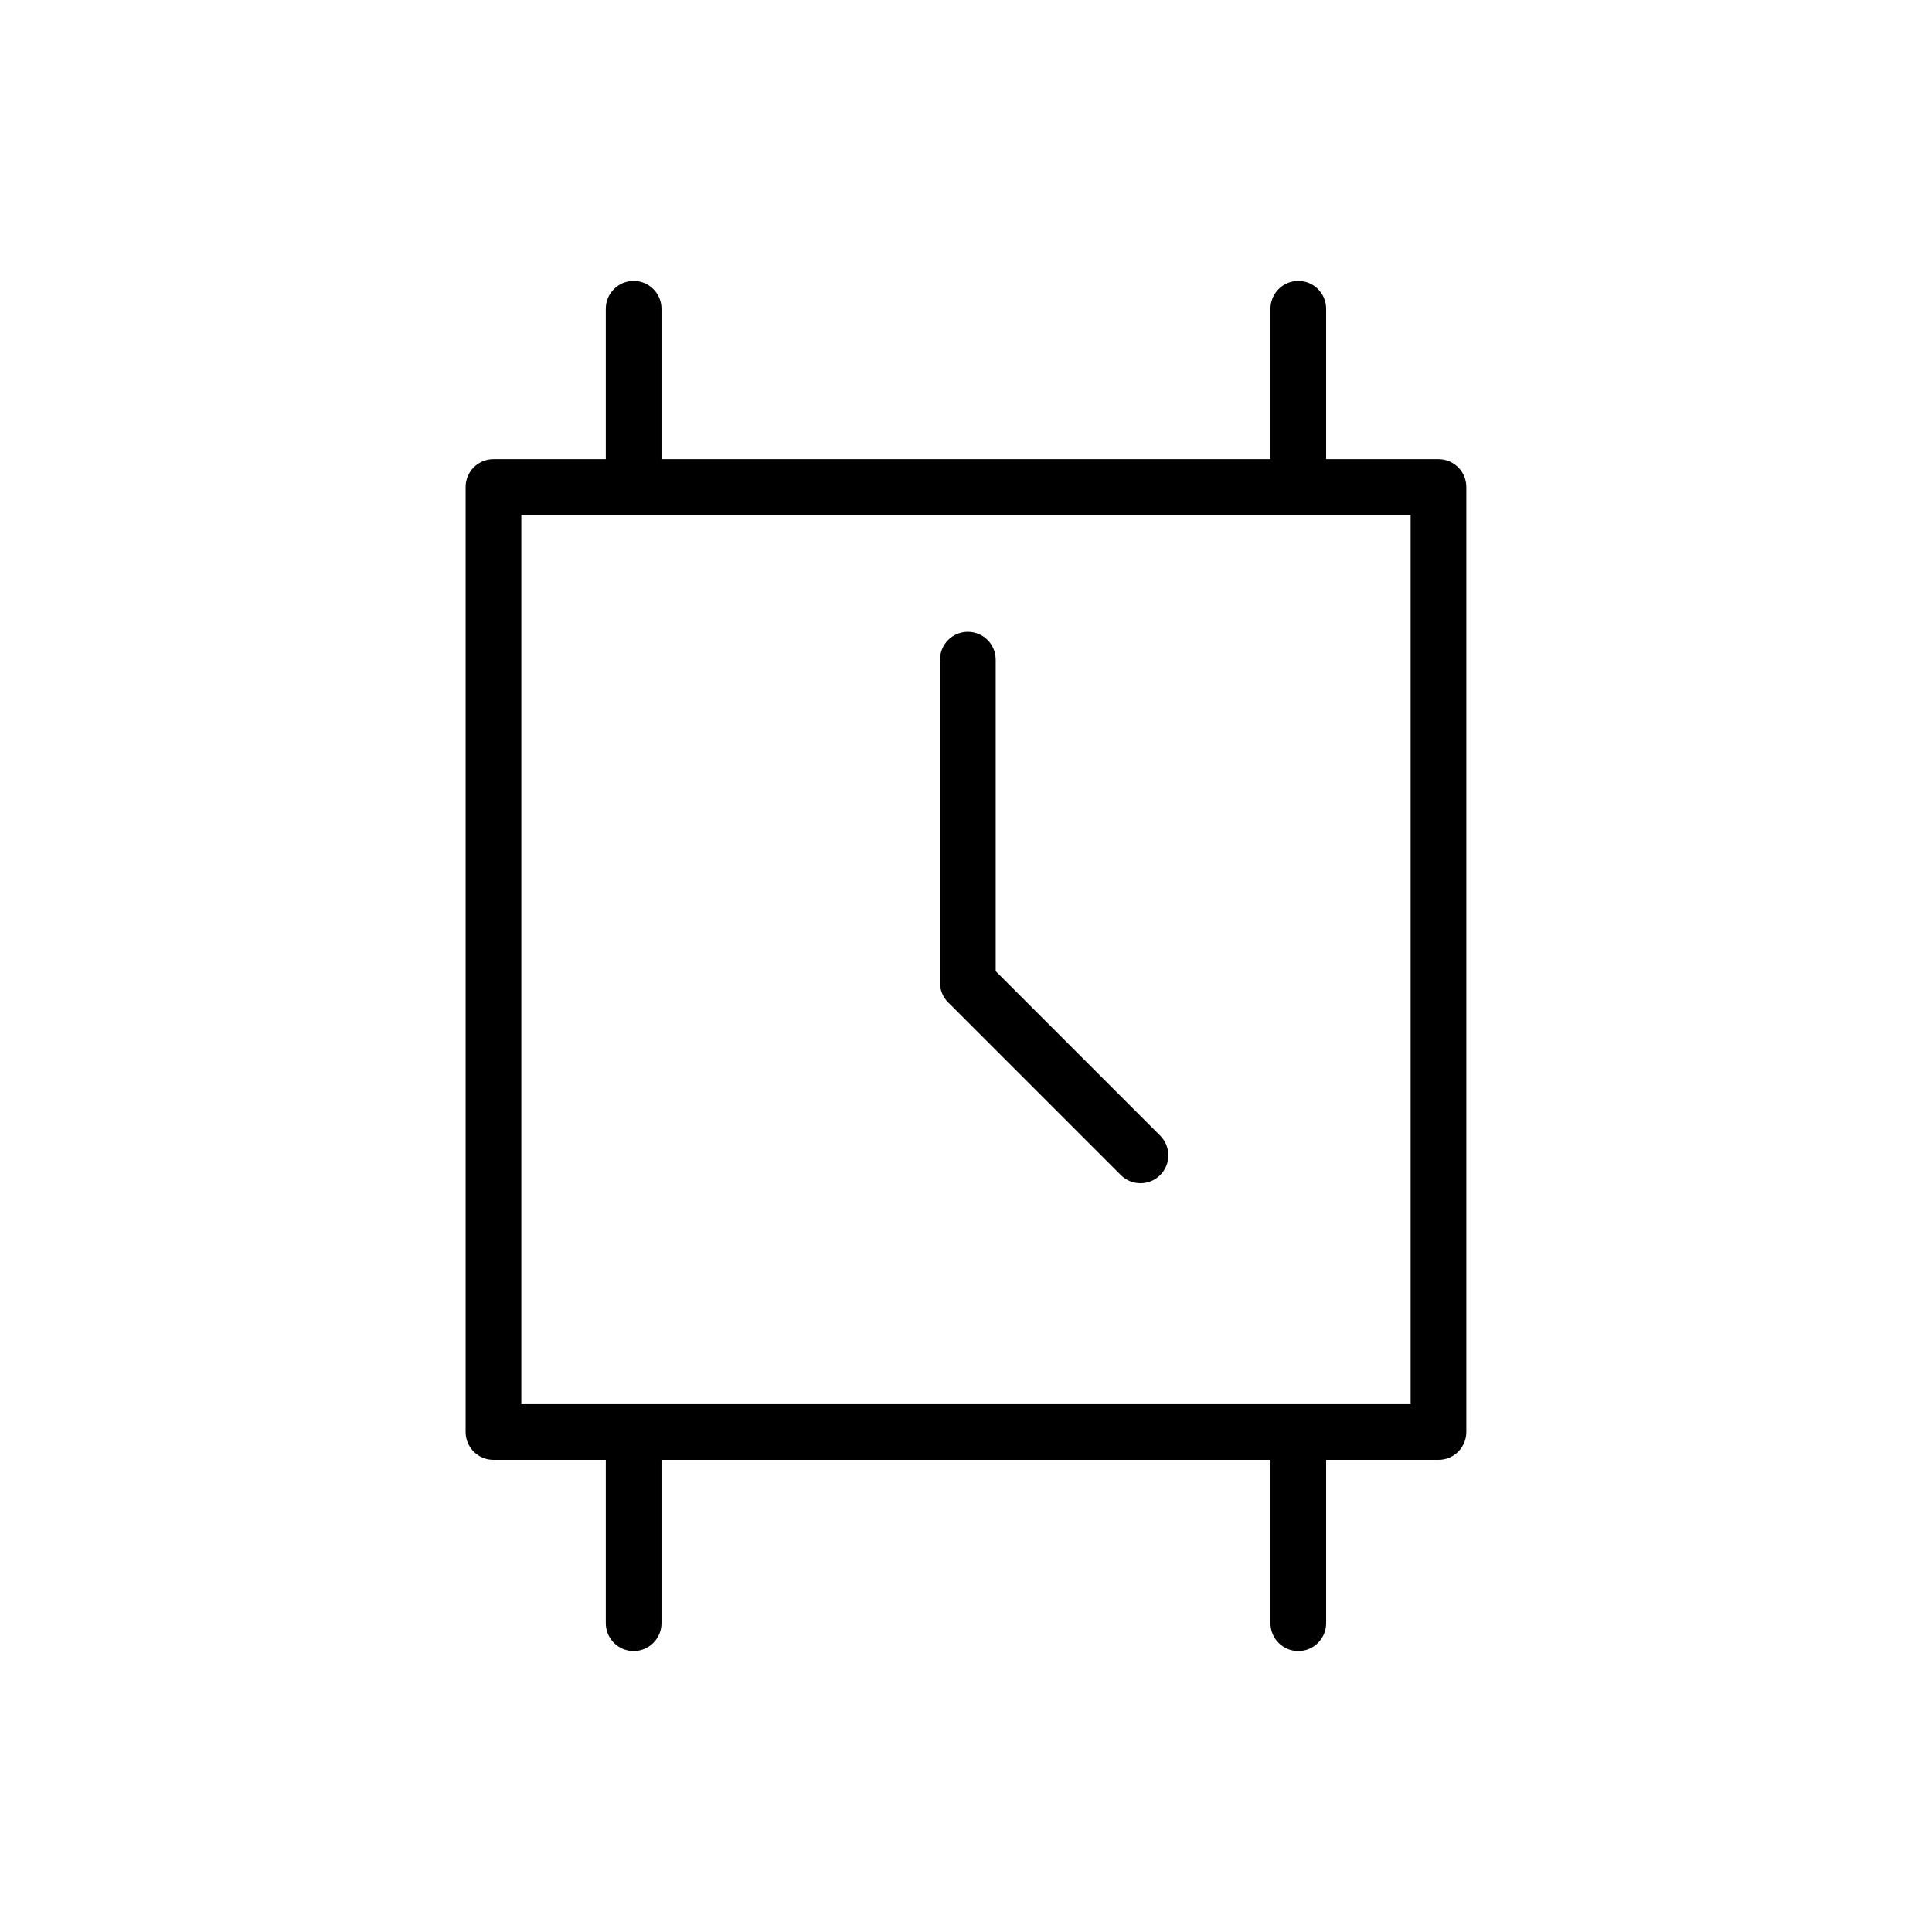 <?xml version="1.0" encoding="UTF-8"?>
<!-- Uploaded to: ICON Repo, www.iconrepo.com, Generator: ICON Repo Mixer Tools -->
<svg fill="#000000" width="800px" height="800px" version="1.1" viewBox="144 144 512 512" xmlns="http://www.w3.org/2000/svg">
 <path d="m395.27 409.64c-1.387-1.383-2.164-3.262-2.164-5.219v-85.609c0-4.074 3.305-7.379 7.383-7.379 4.074 0 7.379 3.305 7.379 7.379v82.551l43.594 43.594v0.004c2.879 2.883 2.879 7.551-0.004 10.434-2.879 2.883-7.551 2.883-10.434 0.004zm137.32-136.58v250.43c0 1.957-0.777 3.832-2.164 5.219-1.383 1.383-3.258 2.16-5.219 2.16h-29.766v43.297c0 4.074-3.301 7.379-7.379 7.379-4.074 0-7.379-3.305-7.379-7.379v-43.297h-161.38v43.297c0 4.074-3.301 7.379-7.379 7.379-4.074 0-7.379-3.305-7.379-7.379v-43.297h-29.766c-1.957 0-3.836-0.777-5.219-2.16-1.387-1.387-2.164-3.262-2.164-5.219v-250.43c0-1.957 0.777-3.836 2.164-5.219 1.383-1.383 3.262-2.16 5.219-2.16h29.766v-39.855c0-4.074 3.305-7.379 7.379-7.379 4.078 0 7.379 3.305 7.379 7.379v39.852l161.38 0.004v-39.855c0-4.074 3.305-7.379 7.379-7.379 4.078 0 7.379 3.305 7.379 7.379v39.852h29.766v0.004c1.961 0 3.836 0.777 5.219 2.16 1.387 1.383 2.164 3.262 2.164 5.219zm-14.762 7.379h-235.67v235.67h235.67z"/>
</svg>